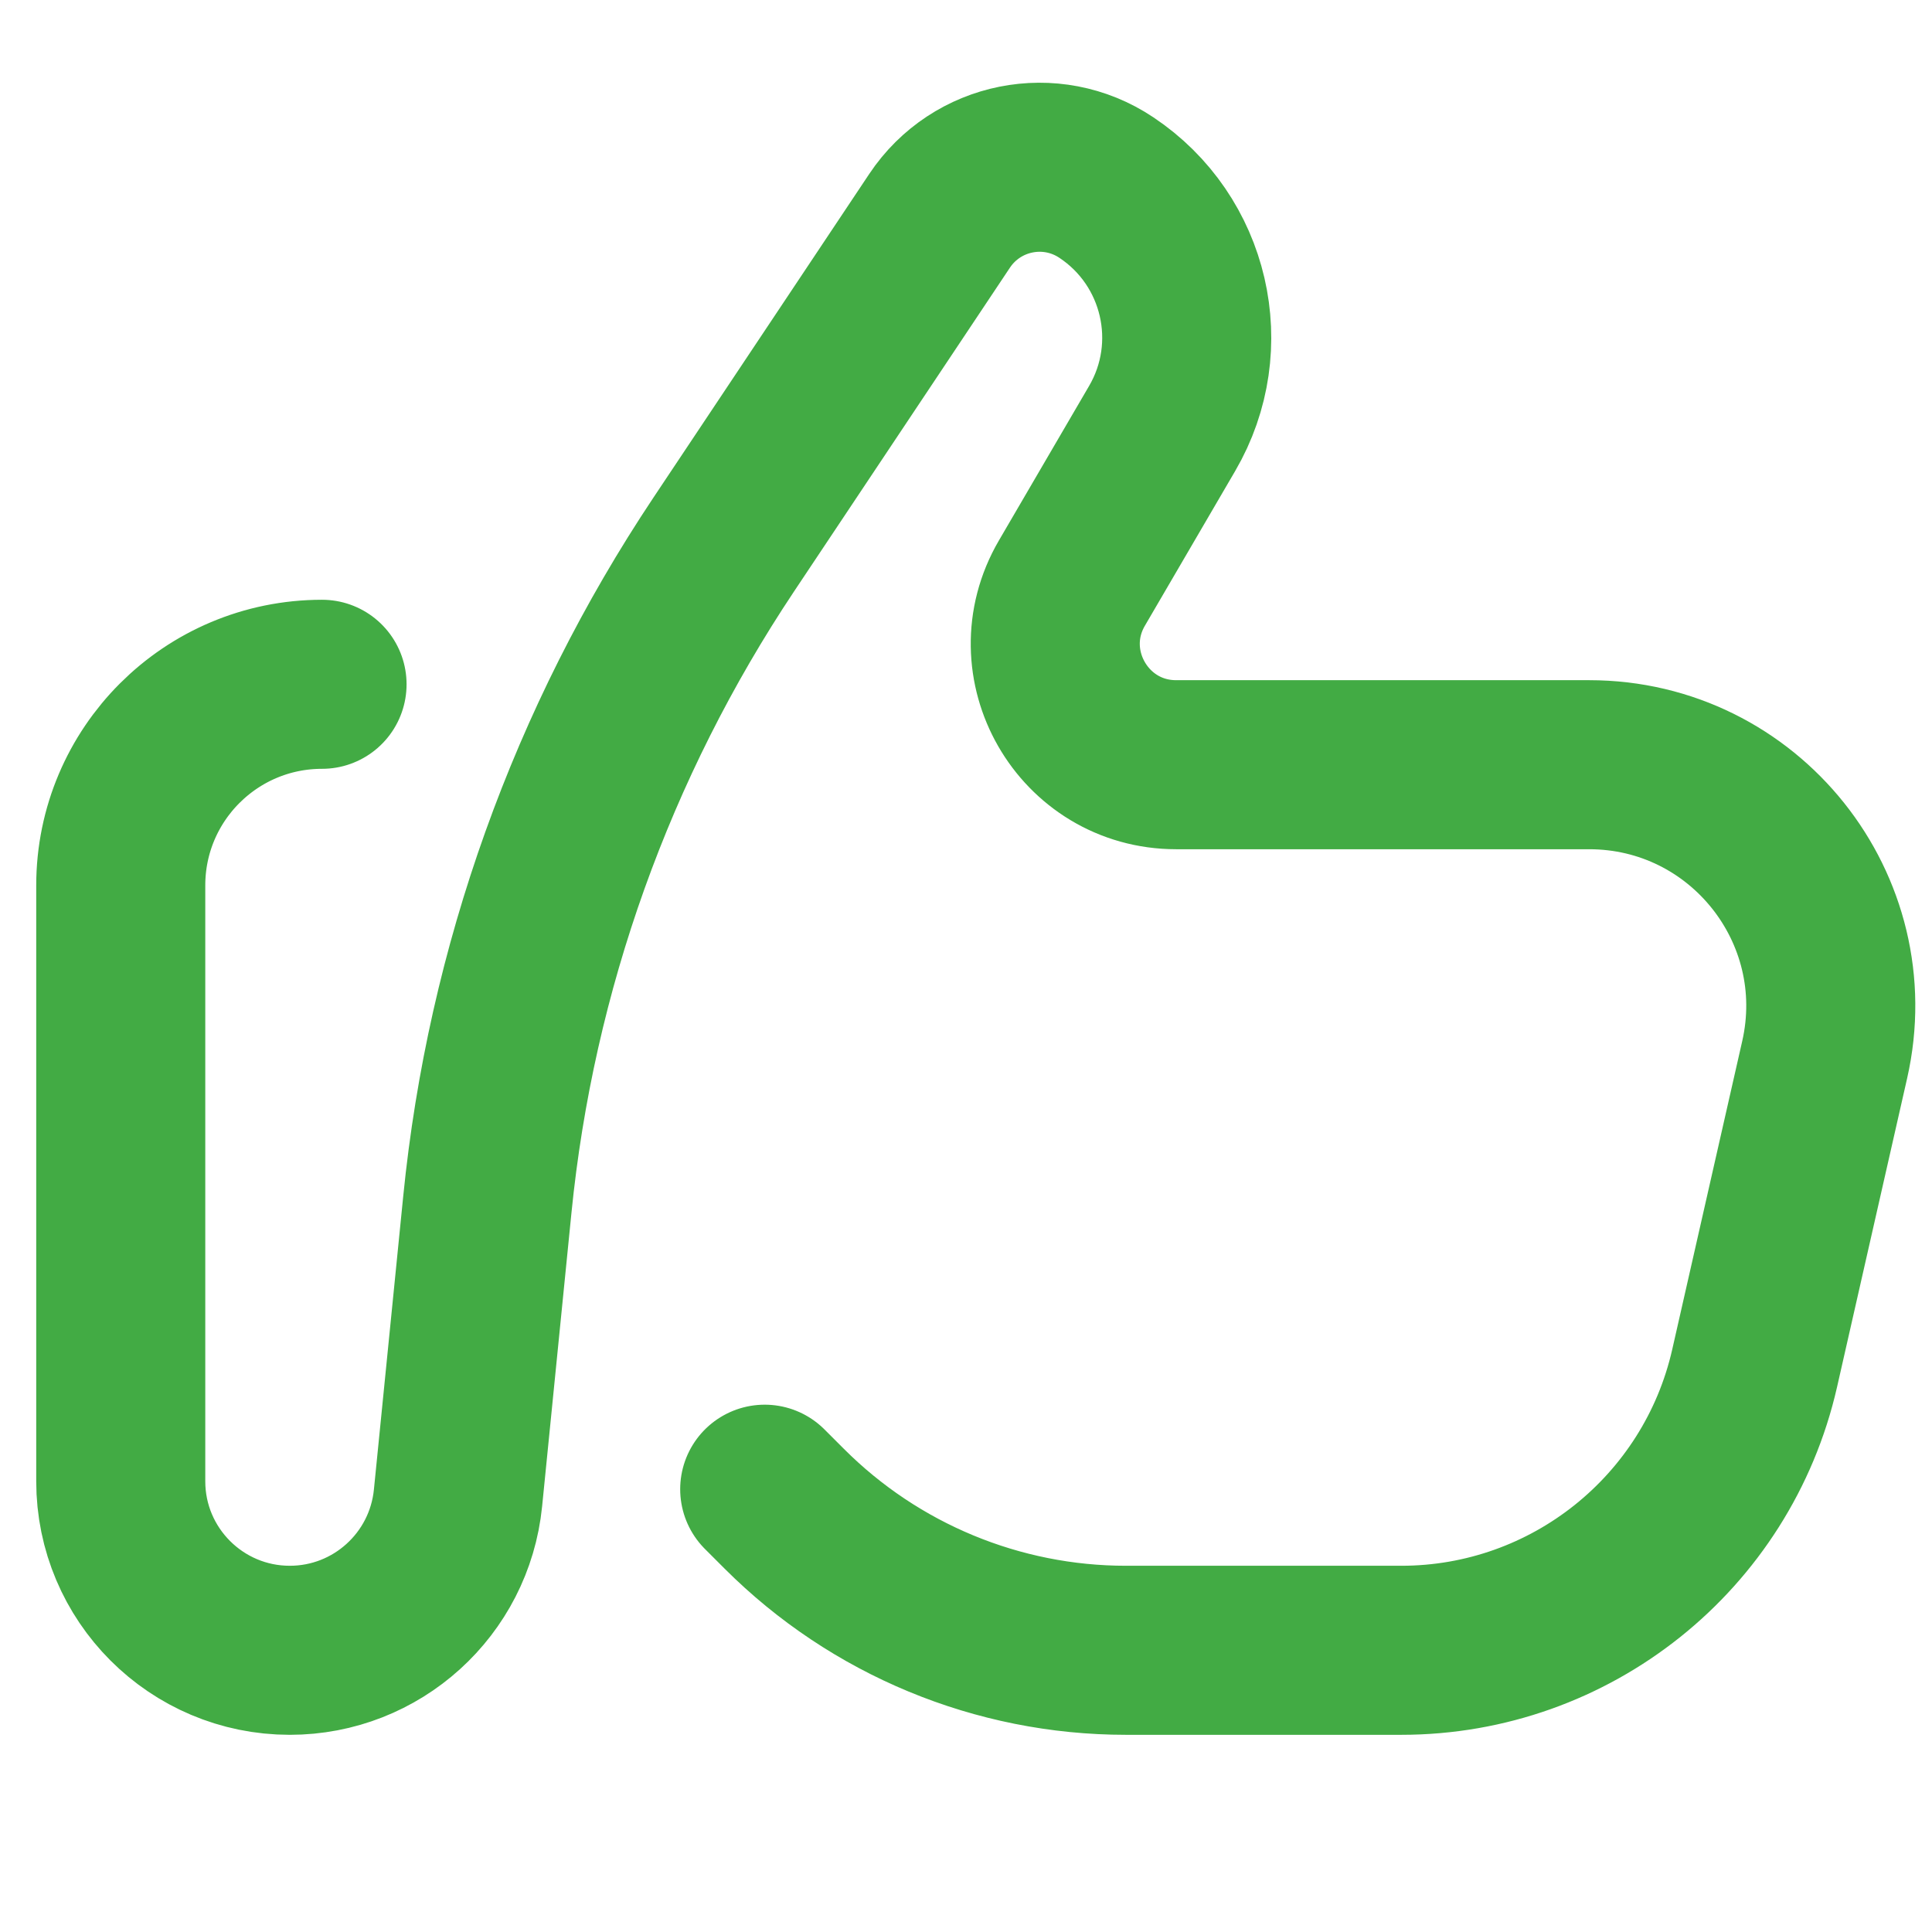 <svg width="16" height="16" viewBox="0 0 16 16" fill="none" xmlns="http://www.w3.org/2000/svg">
<g id="Icons / 24 px / Like">
<path id="Vector 183" d="M2.667 5.667V5.667C1.746 5.667 1 6.413 1 7.333V12.267C1 13.04 1.627 13.667 2.4 13.667V13.667C3.119 13.667 3.721 13.122 3.793 12.406L4.036 9.975C4.231 8.021 4.903 6.146 5.992 4.512L7.781 1.829C8.086 1.371 8.704 1.247 9.162 1.553V1.553C9.82 1.991 10.023 2.866 9.624 3.549L8.877 4.829C8.488 5.496 8.969 6.333 9.741 6.333H13.161C14.445 6.333 15.396 7.525 15.111 8.777L14.531 11.332C14.22 12.697 13.006 13.667 11.605 13.667H9.324C8.263 13.667 7.245 13.245 6.495 12.495L6.333 12.333" stroke="#42AB44" stroke-width="1.4" stroke-linecap="round" stroke-linejoin="round"/>
</g>
</svg>

